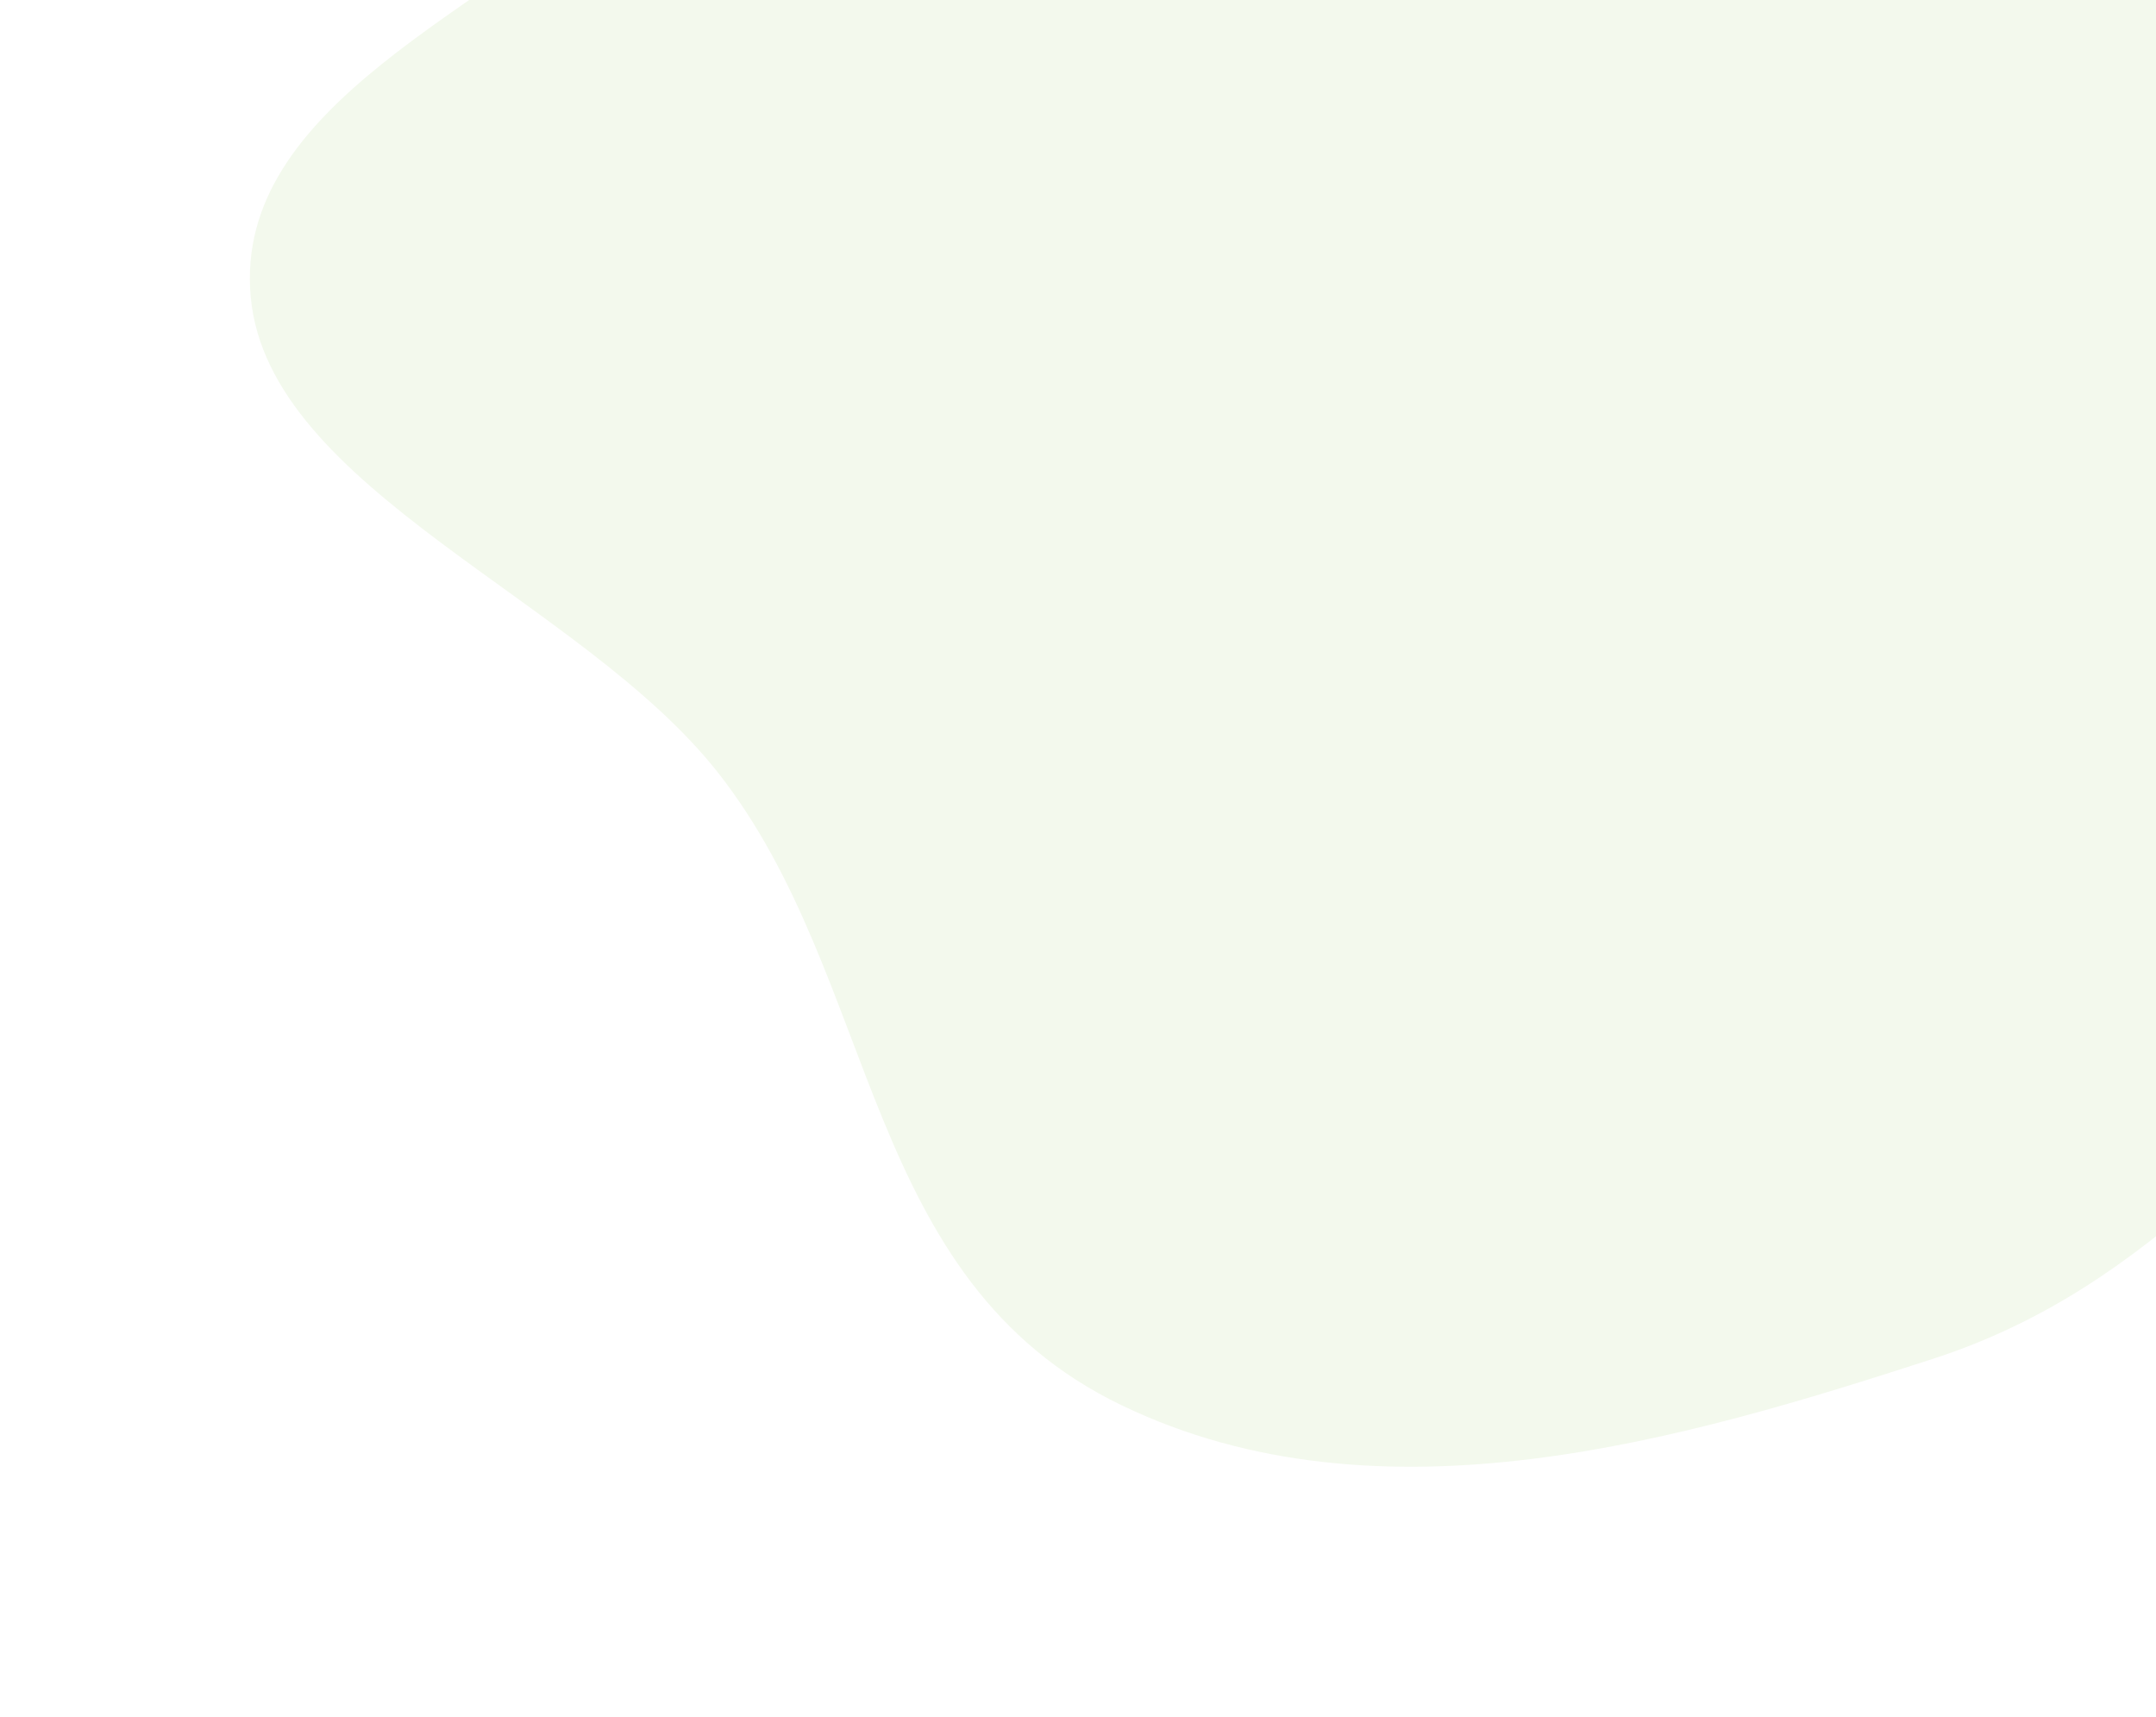 <?xml version="1.0" encoding="UTF-8"?> <svg xmlns="http://www.w3.org/2000/svg" width="865" height="689" viewBox="0 0 865 689" fill="none"><g filter="url(#filter0_f_6848_19)"><path fill-rule="evenodd" clip-rule="evenodd" d="M689.376 -202.237C808.388 -188.612 935.067 -170.829 1029.9 -102.112C1135.26 -25.77 1236.17 83.323 1225.95 186.568C1215.79 289.228 1066.86 323.238 981.027 391.592C912.968 445.789 866.462 515.687 775.691 545.122C676.294 577.354 553.976 613.941 449.974 563.8C345.25 513.311 353.38 393.11 288.109 310.049C233.257 240.246 107.704 196.438 100.596 119.192C93.487 41.924 195.981 3.805 255.025 -49.542C306.376 -95.939 350.408 -146.31 422.496 -171.653C504.171 -200.365 594.168 -213.137 689.376 -202.237Z" fill="#F3F9ED"></path></g><defs><filter id="filter0_f_6848_19" x="0.245" y="-306.102" width="1326.42" height="994.587" filterUnits="userSpaceOnUse" color-interpolation-filters="sRGB"><feFlood flood-opacity="0" result="BackgroundImageFix"></feFlood><feBlend mode="normal" in="SourceGraphic" in2="BackgroundImageFix" result="shape"></feBlend><feGaussianBlur stdDeviation="50" result="effect1_foregroundBlur_6848_19"></feGaussianBlur></filter></defs></svg> 